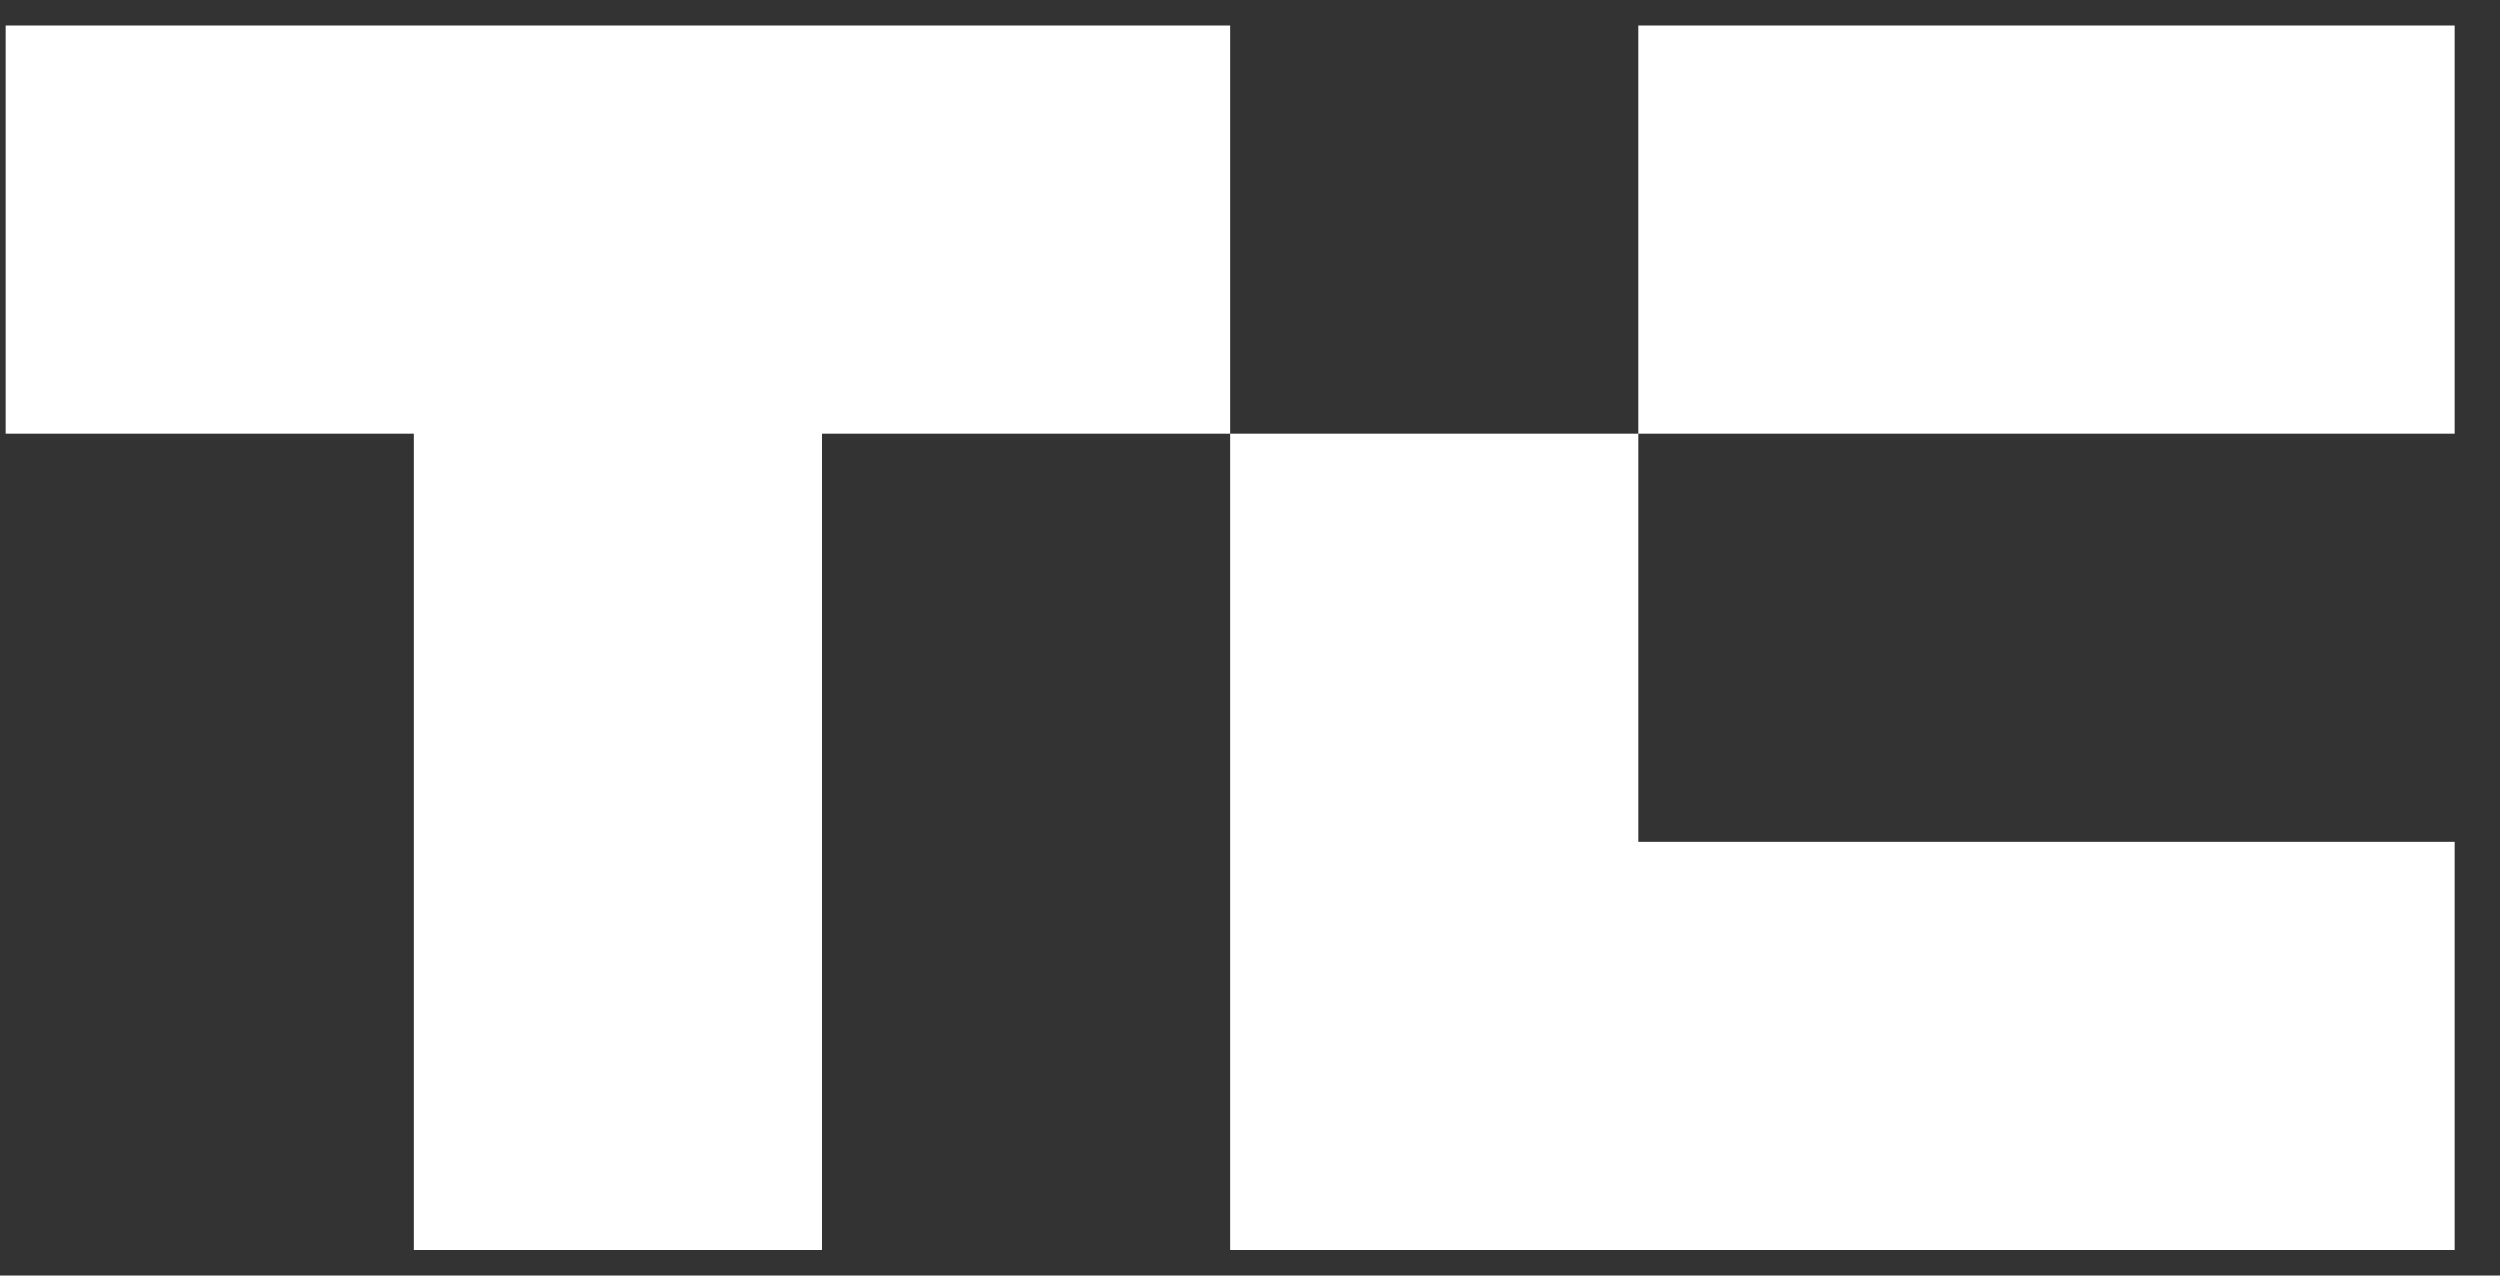 <svg width="49" height="25" viewBox="0 0 49 25" fill="none" xmlns="http://www.w3.org/2000/svg">
<rect x="0" y="0" width="49" height="25" fill="#333333" stroke="none"/>
<path fill-rule="evenodd" clip-rule="evenodd" d="M24.111 0.5V8.5H16.111V24.5H8.111V8.5H0.111V0.5H24.111ZM32.111 8.5V16.5H48.111V24.5H24.111L24.111 8.5H32.111ZM32.111 8.5V0.5H48.111V8.5H32.111Z" fill="white"/>
</svg>
